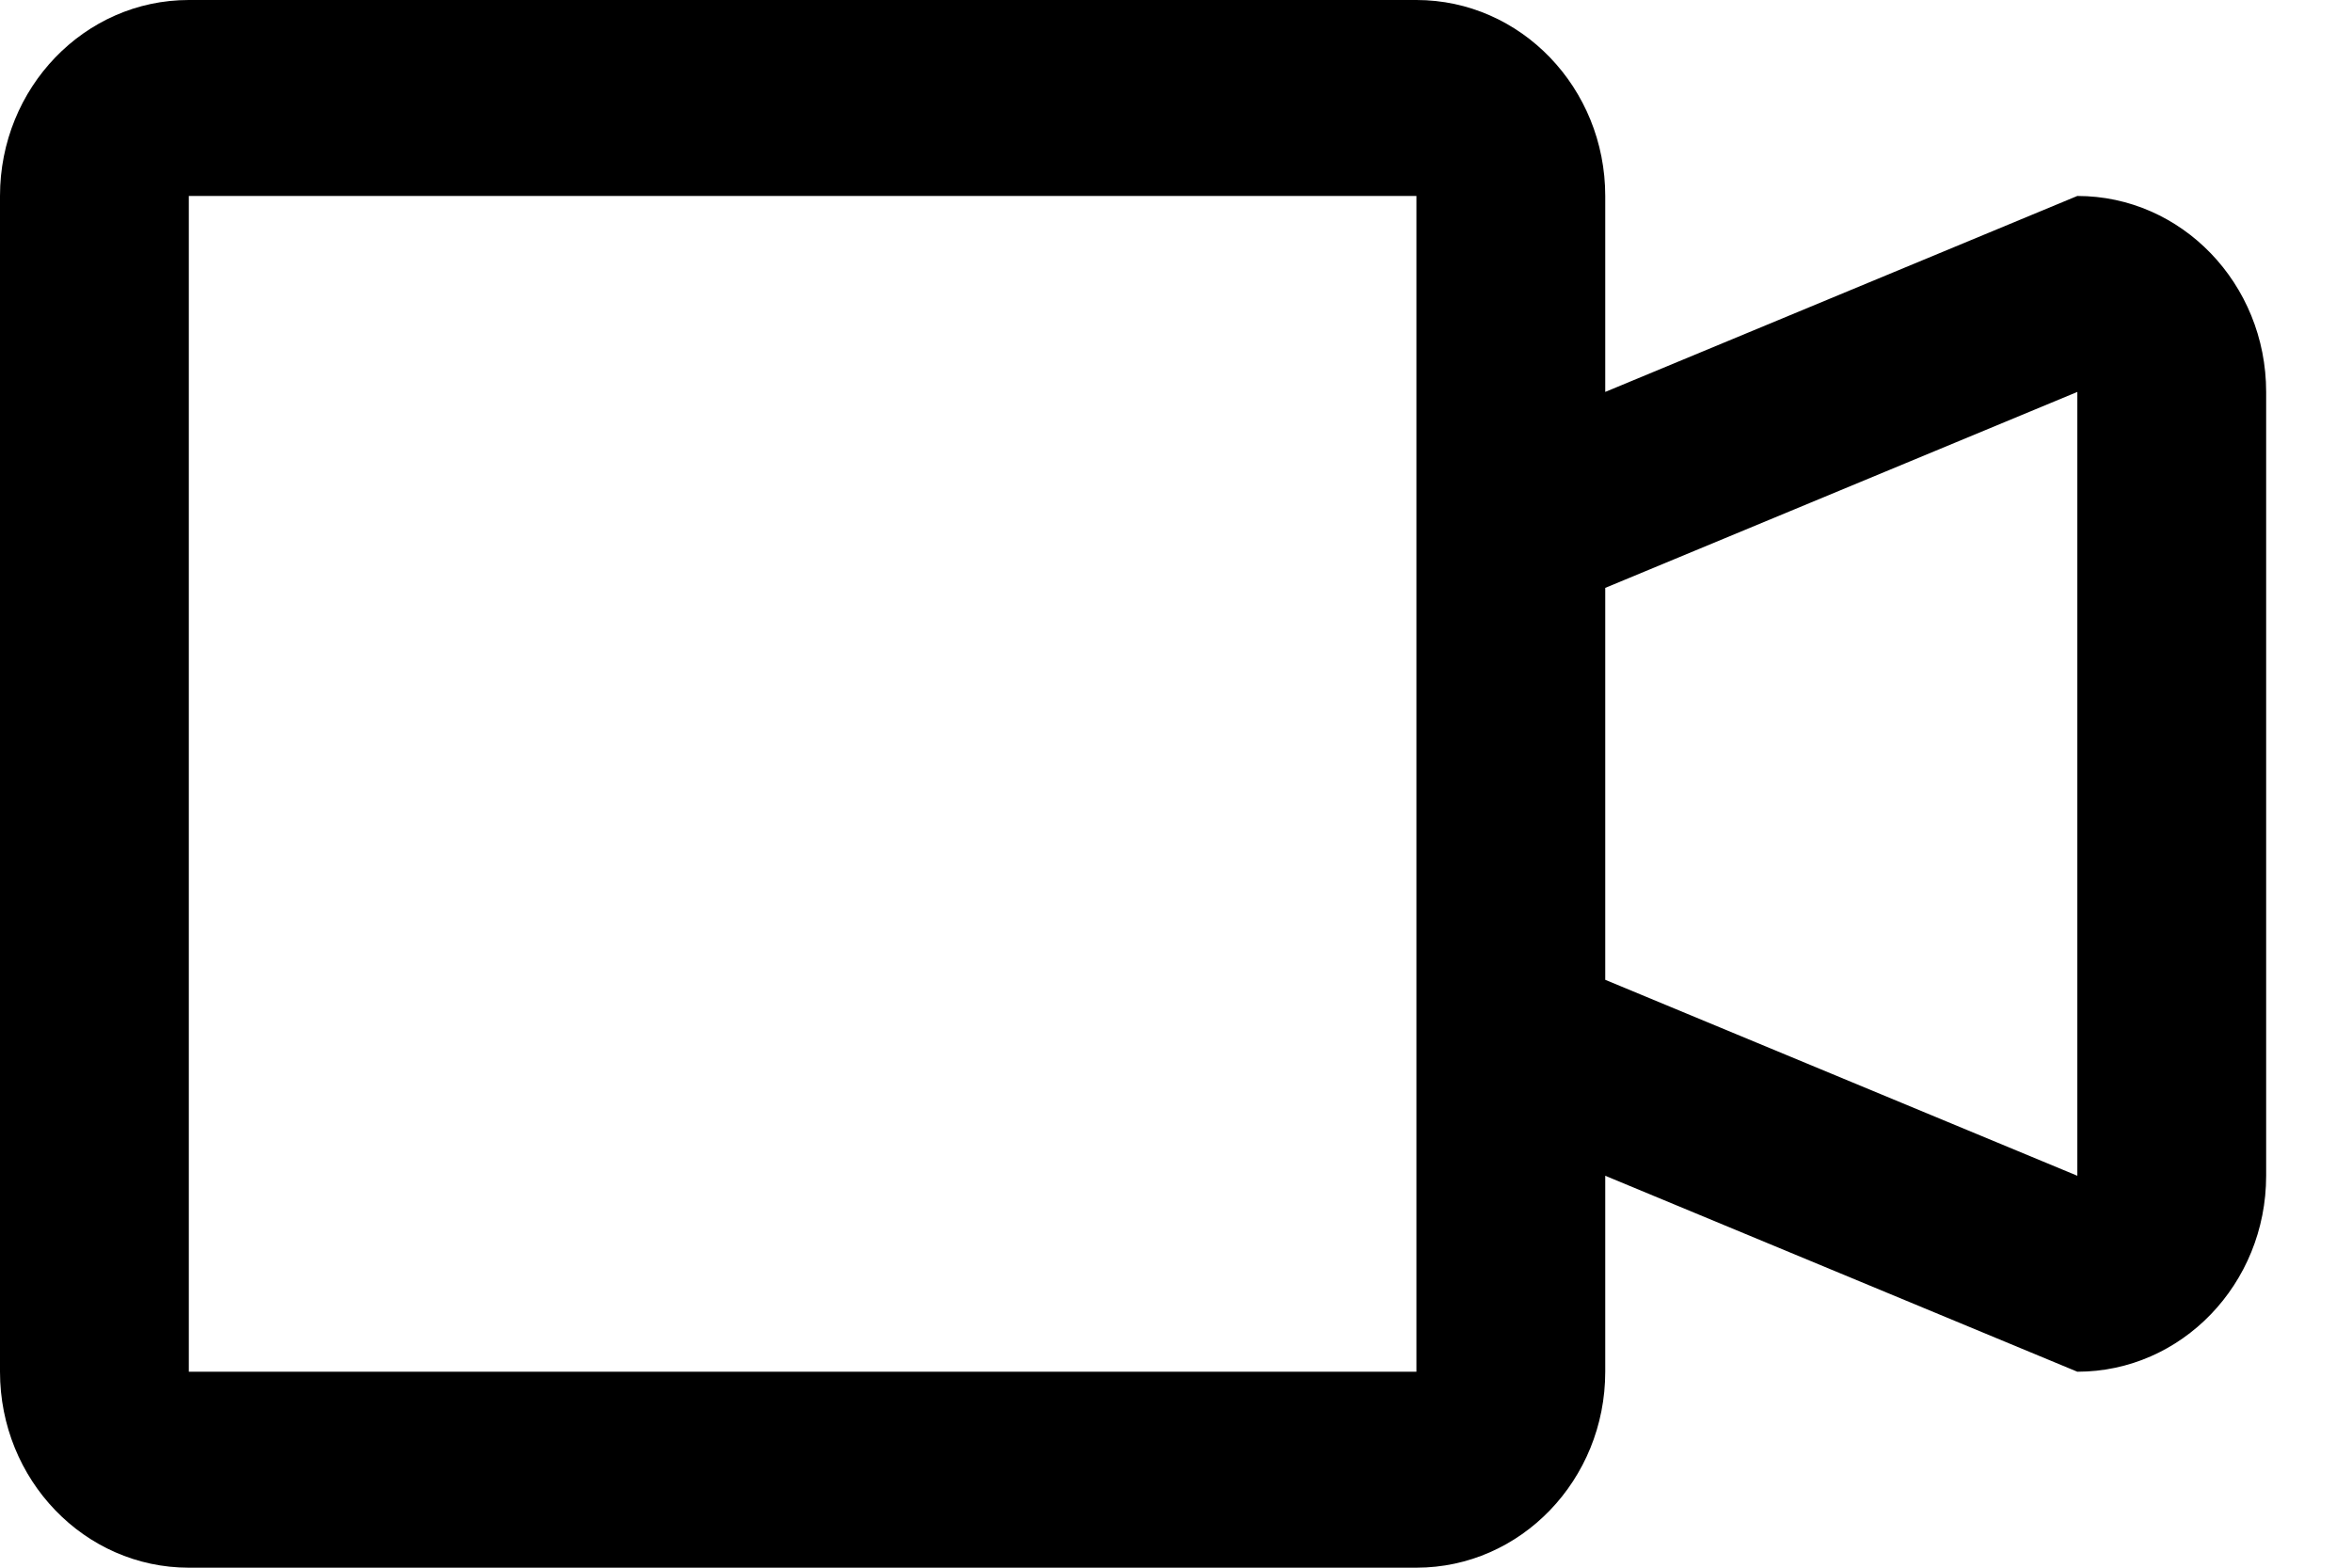 <svg width="18" height="12" viewBox="0 0 18 12" xmlns="http://www.w3.org/2000/svg"><title>D039822B-A554-4696-B2CF-7C3DC2FB8D4C</title><path d="M15.898 10.5L12.285 9v1.5c0 .828-.647 1.5-1.445 1.5H1.445C.647 12 0 11.328 0 10.5v-9C0 .672.647 0 1.445 0h9.395c.798 0 1.445.672 1.445 1.5V3l3.613-1.5c.798 0 1.445.672 1.445 1.5v6c0 .828-.647 1.5-1.445 1.5zm-5.058-3v-6H1.445v9h9.395v-3zM15.898 3l-3.613 1.5v3L15.898 9V3z" fill="#000" fill-rule="evenodd"/></svg>